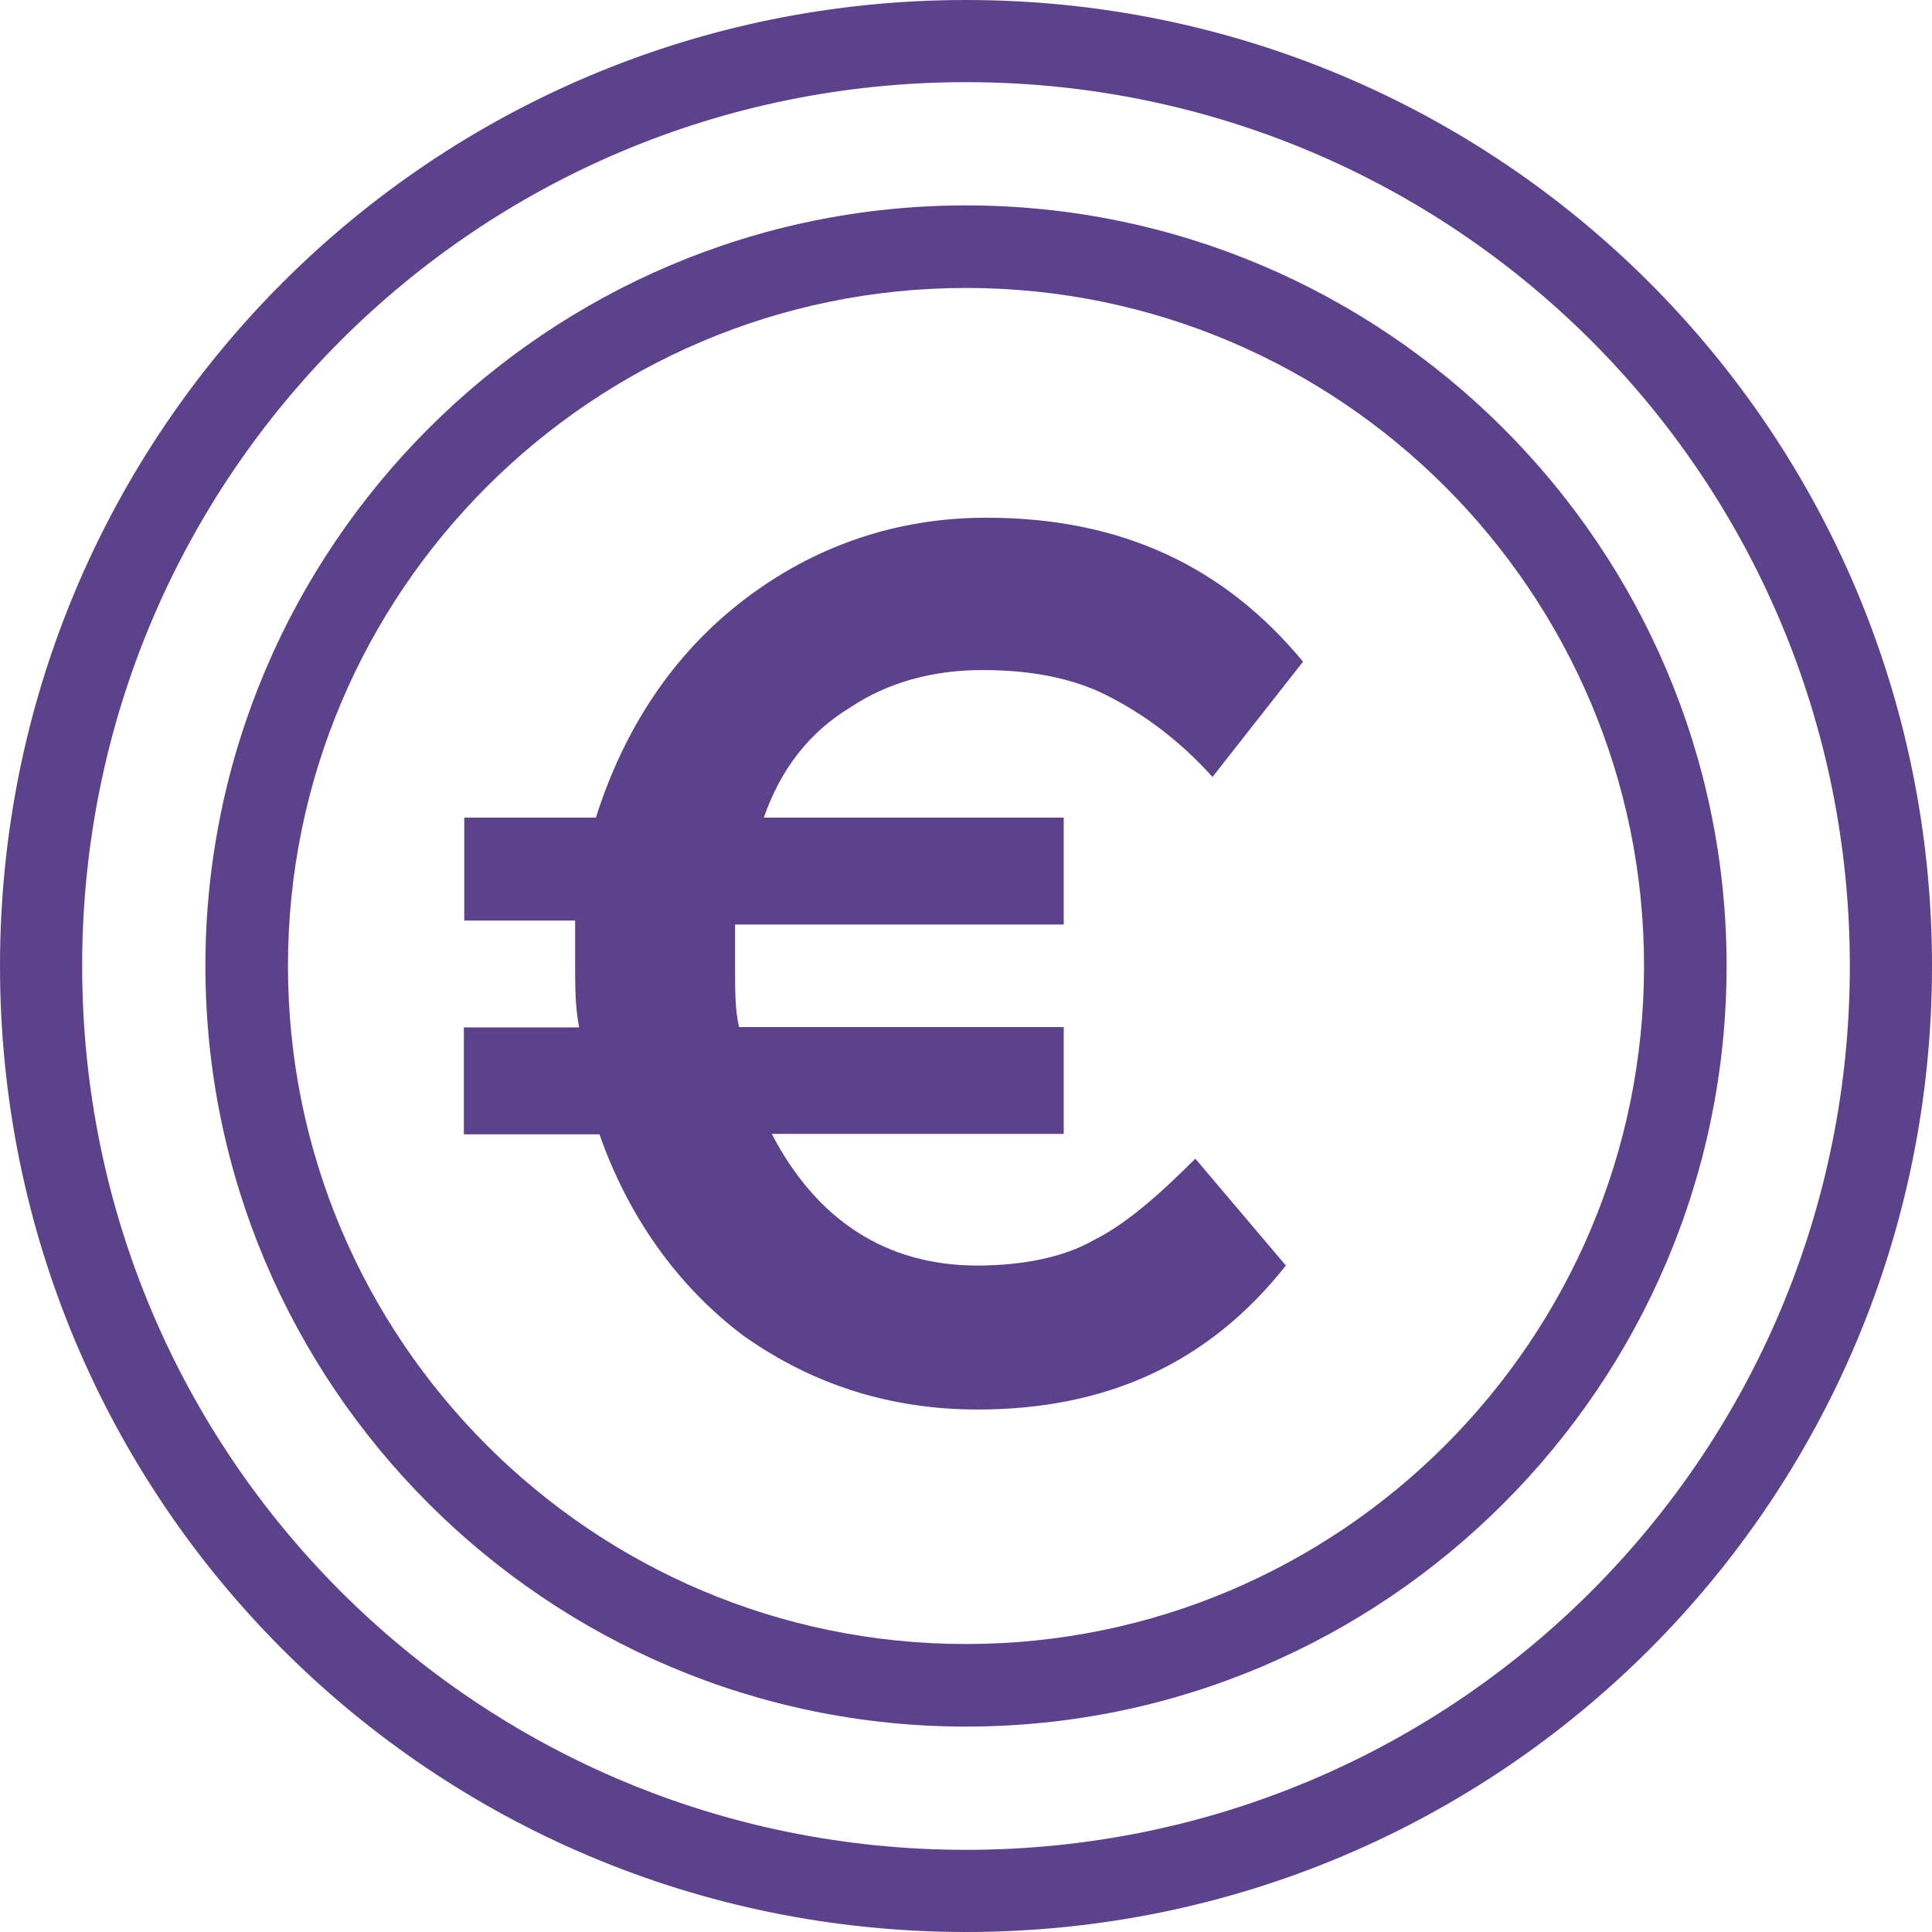<svg xmlns="http://www.w3.org/2000/svg" width="512" height="512" viewBox="0 0 484.4 484.4"><g fill="#5B428A"><path d="M242.2 0C108.2 0 0 108.2 0 242.2s108.2 242.2 242.2 242.2 242.2-108.2 242.2-242.2S376.2 0 242.2 0m0 463.8c-122.6 0-221.6-98.9-221.6-221.6s99-221.6 221.6-221.6 221.6 99 221.6 221.6-99 221.6-221.6 221.6"/><path d="M242.2 51.5c-105.1 0-190.7 85.6-190.7 190.7s85.6 190.7 190.7 190.7 190.7-85.6 190.7-190.7S347.3 51.5 242.2 51.5m0 360.7c-93.8 0-170-76.3-170-170s76.2-170 170-170 170 76.3 170 170-76.2 170-170 170"/><path d="M213.3 177.3c9.3-6.2 20.6-9.3 33-9.3s22.7 2.1 30.9 6.2 17.5 10.3 26.8 20.6l22.7-28.9c-19.6-23.7-45.3-36.1-79.4-36.1-22.7 0-43.3 7.2-60.8 20.6s-29.9 31.9-37.1 54.6h-33v25.8h27.8v11.3c0 5.1 0 10.3 1 15.5h-28.9v26.8h34c7.2 20.6 19.6 38.1 36.1 50.5 17.5 12.4 37.1 18.5 58.7 18.5 31.9 0 57.7-11.3 77.3-36.1l-22.7-26.8c-9.3 9.3-17.5 16.5-25.8 20.6-7.2 4.1-17.5 6.2-28.9 6.2-22.7 0-40.2-11.3-51.5-33h73.2v-26.8h-81.4c-1-4.1-1-9.3-1-14.4v-11.3h82.4V205h-75.2c4.3-12.3 11.5-21.5 21.8-27.7"/></g></svg>